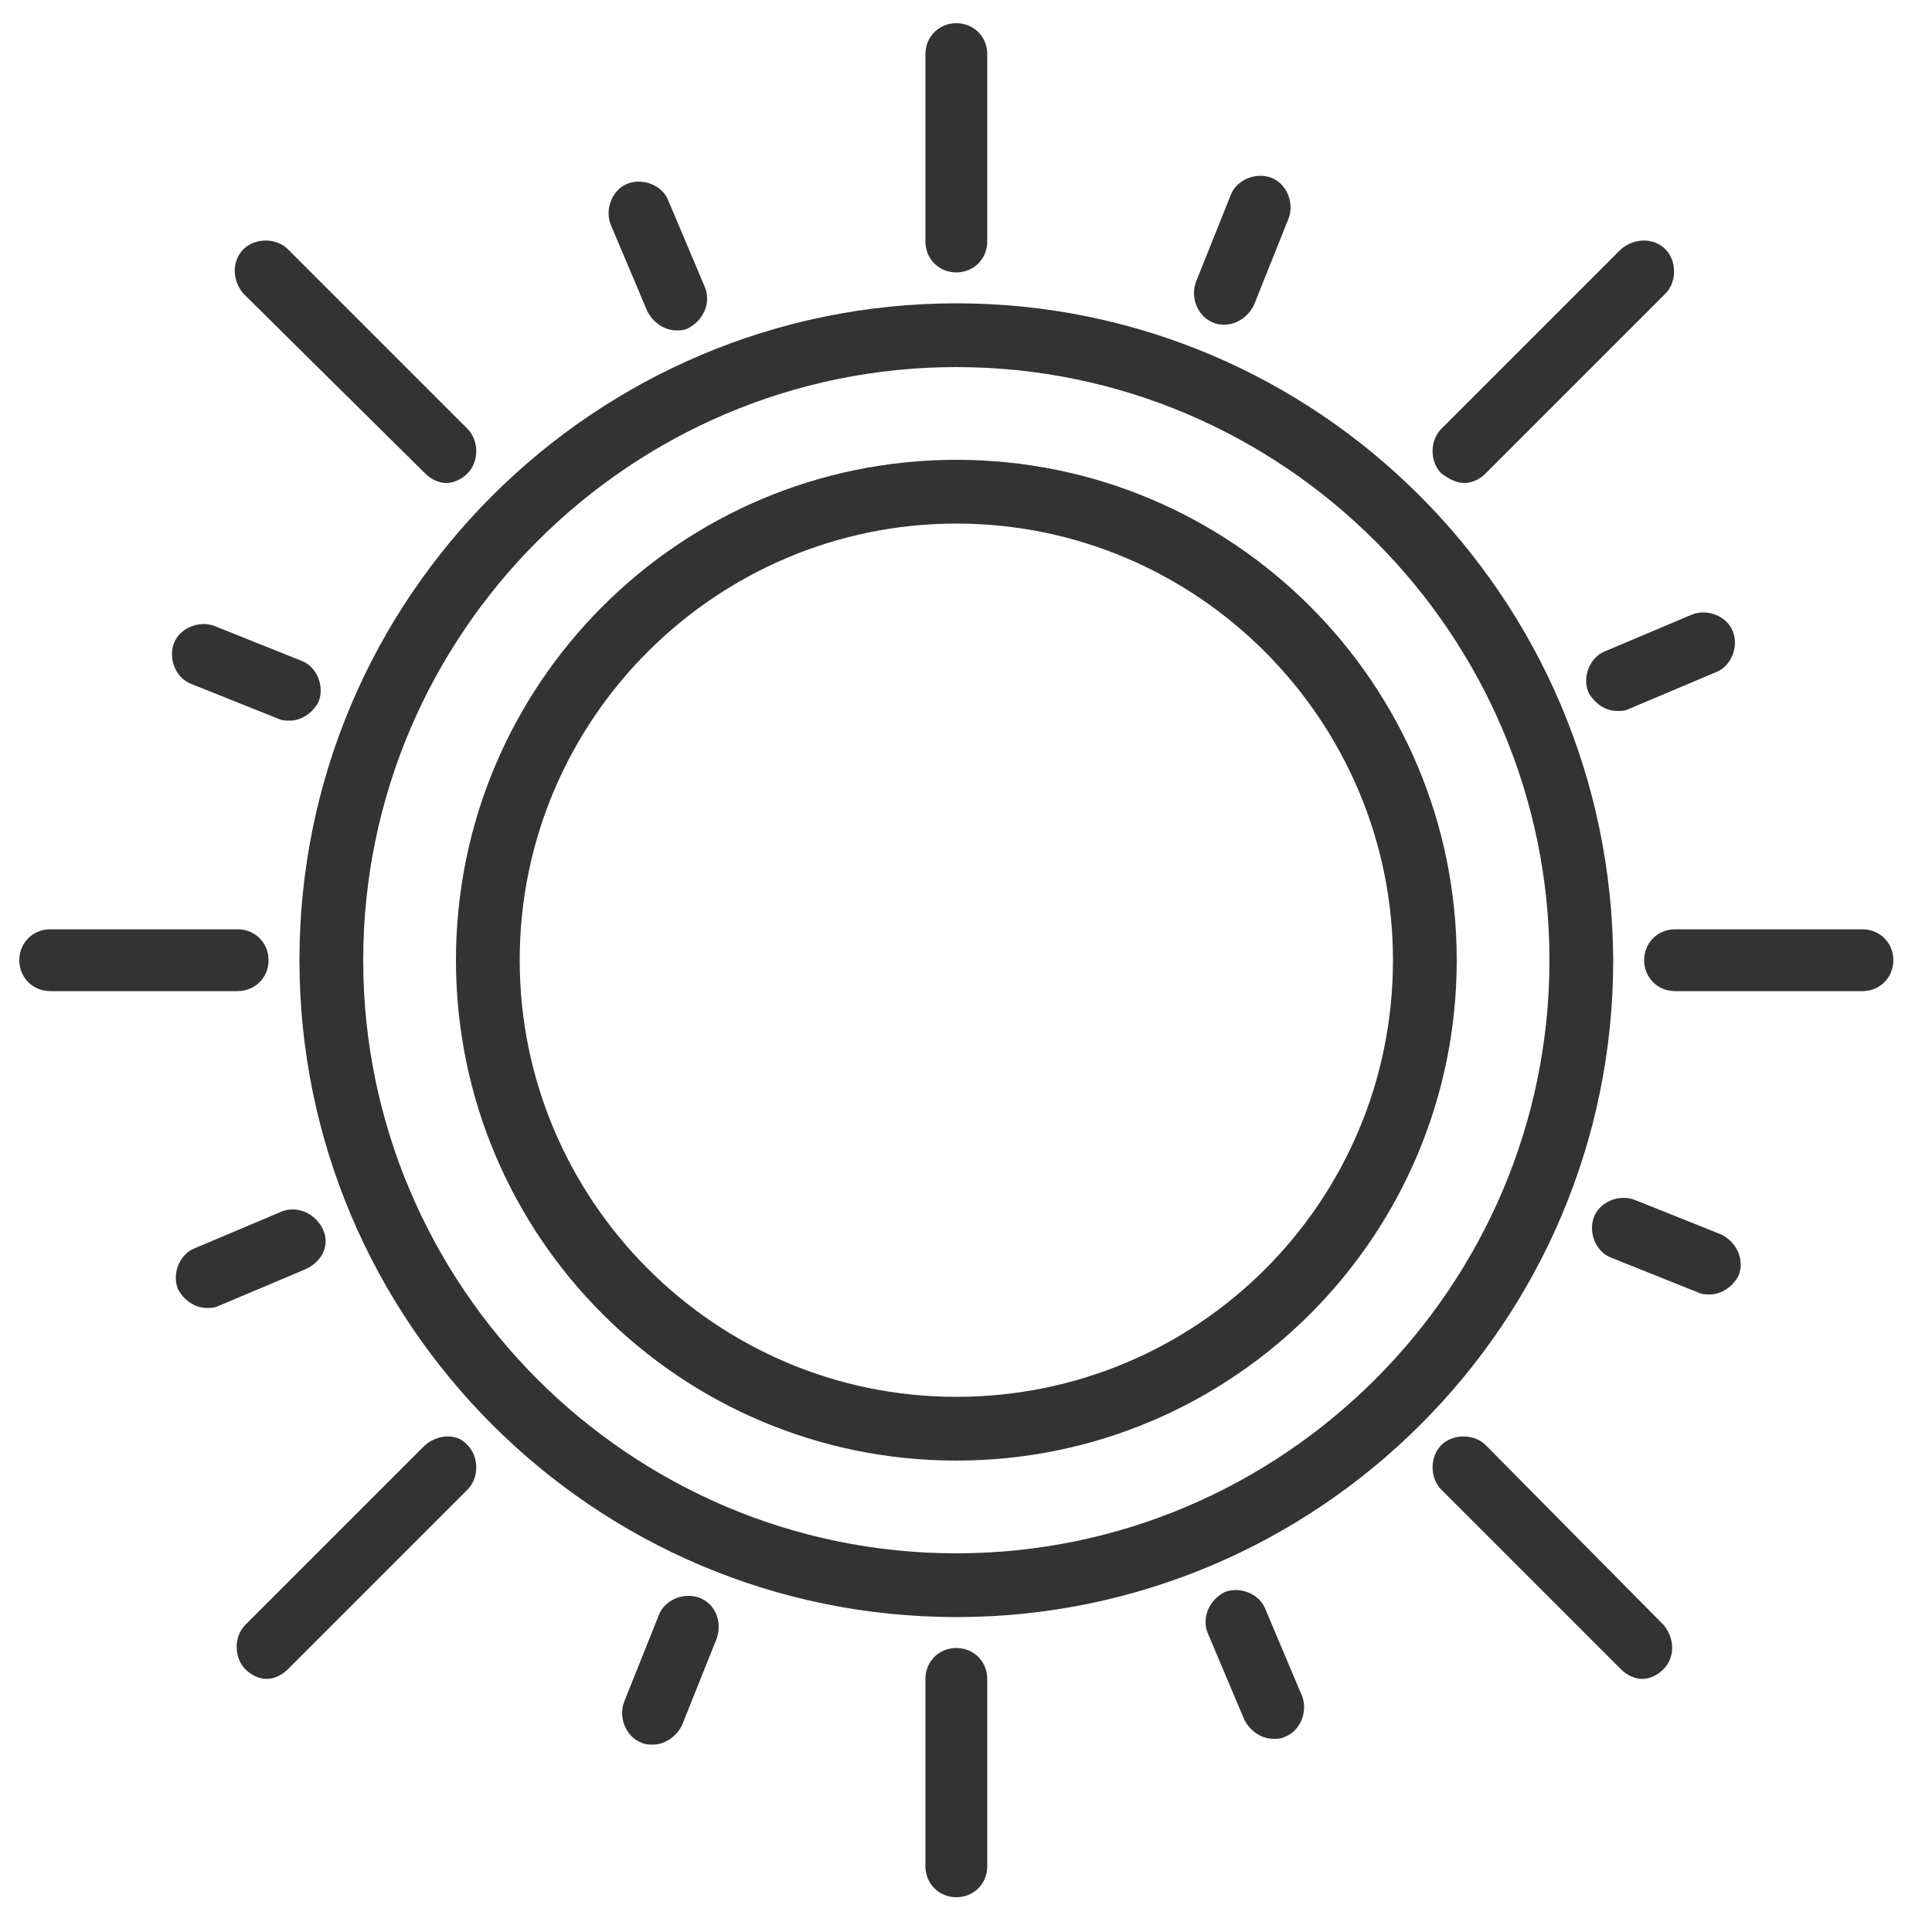 <?xml version="1.0" encoding="utf-8"?>
<!-- Generator: Adobe Illustrator 25.2.1, SVG Export Plug-In . SVG Version: 6.00 Build 0)  -->
<svg version="1.1" id="Capa_1" xmlns="http://www.w3.org/2000/svg" xmlns:xlink="http://www.w3.org/1999/xlink" x="0px" y="0px"
	 viewBox="0 0 100 100" style="enable-background:new 0 0 100 100;" xml:space="preserve">
<style type="text/css">
	.st0{fill:#333333;}
</style>
<g id="XMLID_4_">
	<path id="XMLID_378_" class="st0" d="M49.5,15.7c-18.7,0-34,15.2-34,34c0,18.7,15.2,34,34,34c18.7,0,34-15.2,34-34
		C83.4,30.9,68.2,15.7,49.5,15.7L49.5,15.7z M49.5,80.4c-16.9,0-30.7-13.8-30.7-30.7S32.6,19,49.5,19s30.7,13.8,30.7,30.7
		S66.4,80.4,49.5,80.4L49.5,80.4z"/>
	<path id="XMLID_58_" class="st0" d="M49.5,23.8c-14.3,0-25.9,11.6-25.9,25.9s11.6,25.9,25.9,25.9S75.4,64,75.4,49.7
		C75.4,35.4,63.8,23.8,49.5,23.8L49.5,23.8z M49.5,72.3c-12.5,0-22.6-10.2-22.6-22.6c0-12.5,10.2-22.6,22.6-22.6
		c12.5,0,22.6,10.2,22.6,22.6C72.1,62.2,62,72.3,49.5,72.3L49.5,72.3z"/>
	<path id="XMLID_51_" class="st0" d="M49.5,14.1c0.9,0,1.6-0.7,1.6-1.6V2.8c0-0.9-0.7-1.6-1.6-1.6s-1.6,0.7-1.6,1.6v9.7
		C47.9,13.4,48.6,14.1,49.5,14.1L49.5,14.1z"/>
	<path id="XMLID_48_" class="st0" d="M49.5,85.3c-0.9,0-1.6,0.7-1.6,1.6v9.7c0,0.9,0.7,1.6,1.6,1.6s1.6-0.7,1.6-1.6v-9.7
		C51.1,86,50.4,85.3,49.5,85.3L49.5,85.3z"/>
	<path id="XMLID_45_" class="st0" d="M96.4,48.1h-9.7c-0.9,0-1.6,0.7-1.6,1.6c0,0.9,0.7,1.6,1.6,1.6h9.7c0.9,0,1.6-0.7,1.6-1.6
		S97.3,48.1,96.4,48.1L96.4,48.1z"/>
	<path id="XMLID_42_" class="st0" d="M13.9,49.7c0-0.9-0.7-1.6-1.6-1.6H2.6c-0.9,0-1.6,0.7-1.6,1.6c0,0.9,0.7,1.6,1.6,1.6h9.7
		C13.2,51.3,13.9,50.6,13.9,49.7L13.9,49.7z"/>
	<path id="XMLID_39_" class="st0" d="M75.8,25c0.4,0,0.8-0.2,1.1-0.5l9.3-9.3c0.6-0.6,0.6-1.7,0-2.3c-0.6-0.6-1.6-0.6-2.3,0
		l-9.3,9.3c-0.6,0.6-0.6,1.7,0,2.3C75,24.8,75.4,25,75.8,25L75.8,25z"/>
	<path id="XMLID_35_" class="st0" d="M22,74.8l-9.3,9.3c-0.6,0.6-0.6,1.7,0,2.3c0.3,0.3,0.7,0.5,1.1,0.5c0.4,0,0.8-0.2,1.1-0.5
		l9.3-9.3c0.6-0.6,0.6-1.7,0-2.3C23.7,74.2,22.7,74.2,22,74.8L22,74.8z"/>
	<path id="XMLID_32_" class="st0" d="M76.9,74.8c-0.6-0.6-1.7-0.6-2.3,0c-0.6,0.6-0.6,1.7,0,2.3l9.3,9.3c0.3,0.3,0.7,0.5,1.1,0.5
		s0.8-0.2,1.1-0.5c0.6-0.6,0.6-1.6,0-2.3L76.9,74.8z"/>
	<path id="XMLID_29_" class="st0" d="M22,24.5c0.3,0.3,0.7,0.5,1.1,0.5c0.4,0,0.8-0.2,1.1-0.5c0.6-0.6,0.6-1.7,0-2.3l-9.3-9.3
		c-0.6-0.6-1.7-0.6-2.3,0s-0.6,1.6,0,2.3L22,24.5z"/>
	<path id="XMLID_26_" class="st0" d="M82.2,35.8c0.3,0.6,0.9,1,1.5,1c0.2,0,0.4,0,0.6-0.1l4.5-1.9c0.8-0.3,1.2-1.3,0.9-2.1
		c-0.3-0.8-1.3-1.2-2.1-0.9l-4.5,1.9C82.3,34,81.9,35,82.2,35.8L82.2,35.8z"/>
	<path id="XMLID_23_" class="st0" d="M16.7,63.6c-0.4-0.8-1.3-1.2-2.1-0.9l-4.5,1.9c-0.8,0.3-1.2,1.3-0.9,2.1c0.3,0.6,0.9,1,1.5,1
		c0.2,0,0.4,0,0.6-0.1l4.5-1.9C16.7,65.3,17.1,64.4,16.7,63.6L16.7,63.6z"/>
	<path id="XMLID_20_" class="st0" d="M89.1,63.9l-4.5-1.8c-0.8-0.3-1.8,0.1-2.1,0.9c-0.3,0.8,0.1,1.8,0.9,2.1l4.5,1.8
		c0.2,0.1,0.4,0.1,0.6,0.1c0.6,0,1.2-0.4,1.5-1C90.3,65.2,89.9,64.3,89.1,63.9L89.1,63.9z"/>
	<path id="XMLID_17_" class="st0" d="M9.9,35.4l4.5,1.8c0.2,0.1,0.4,0.1,0.6,0.1c0.6,0,1.2-0.4,1.5-1c0.3-0.8-0.1-1.8-0.9-2.1
		l-4.5-1.8c-0.8-0.3-1.8,0.1-2.1,0.9C8.7,34.1,9.1,35.1,9.9,35.4L9.9,35.4z"/>
	<path id="XMLID_14_" class="st0" d="M65.5,83.3c-0.3-0.8-1.3-1.2-2.1-0.9c-0.8,0.4-1.2,1.3-0.9,2.1l1.9,4.5c0.3,0.6,0.9,1,1.5,1
		c0.2,0,0.4,0,0.6-0.1c0.8-0.3,1.2-1.3,0.9-2.1L65.5,83.3z"/>
	<path id="XMLID_11_" class="st0" d="M33.5,16.1c0.3,0.6,0.9,1,1.5,1c0.2,0,0.4,0,0.6-0.1c0.8-0.4,1.2-1.3,0.9-2.1l-1.9-4.5
		c-0.3-0.8-1.3-1.2-2.1-0.9c-0.8,0.3-1.2,1.3-0.9,2.1L33.5,16.1z"/>
	<path id="XMLID_8_" class="st0" d="M36.2,82.7c-0.8-0.3-1.8,0.1-2.1,0.9l-1.8,4.5c-0.3,0.8,0.1,1.8,0.9,2.1
		c0.2,0.1,0.4,0.1,0.6,0.1c0.6,0,1.2-0.4,1.5-1l1.8-4.5C37.4,83.9,37,83,36.2,82.7L36.2,82.7z"/>
	<path id="XMLID_5_" class="st0" d="M62.8,16.7c0.2,0.1,0.4,0.1,0.6,0.1c0.6,0,1.2-0.4,1.5-1l1.8-4.5c0.3-0.8-0.1-1.8-0.9-2.1
		C65,8.9,64,9.3,63.7,10.1l-1.8,4.5C61.6,15.4,62,16.4,62.8,16.7L62.8,16.7z"/>
</g>
</svg>
